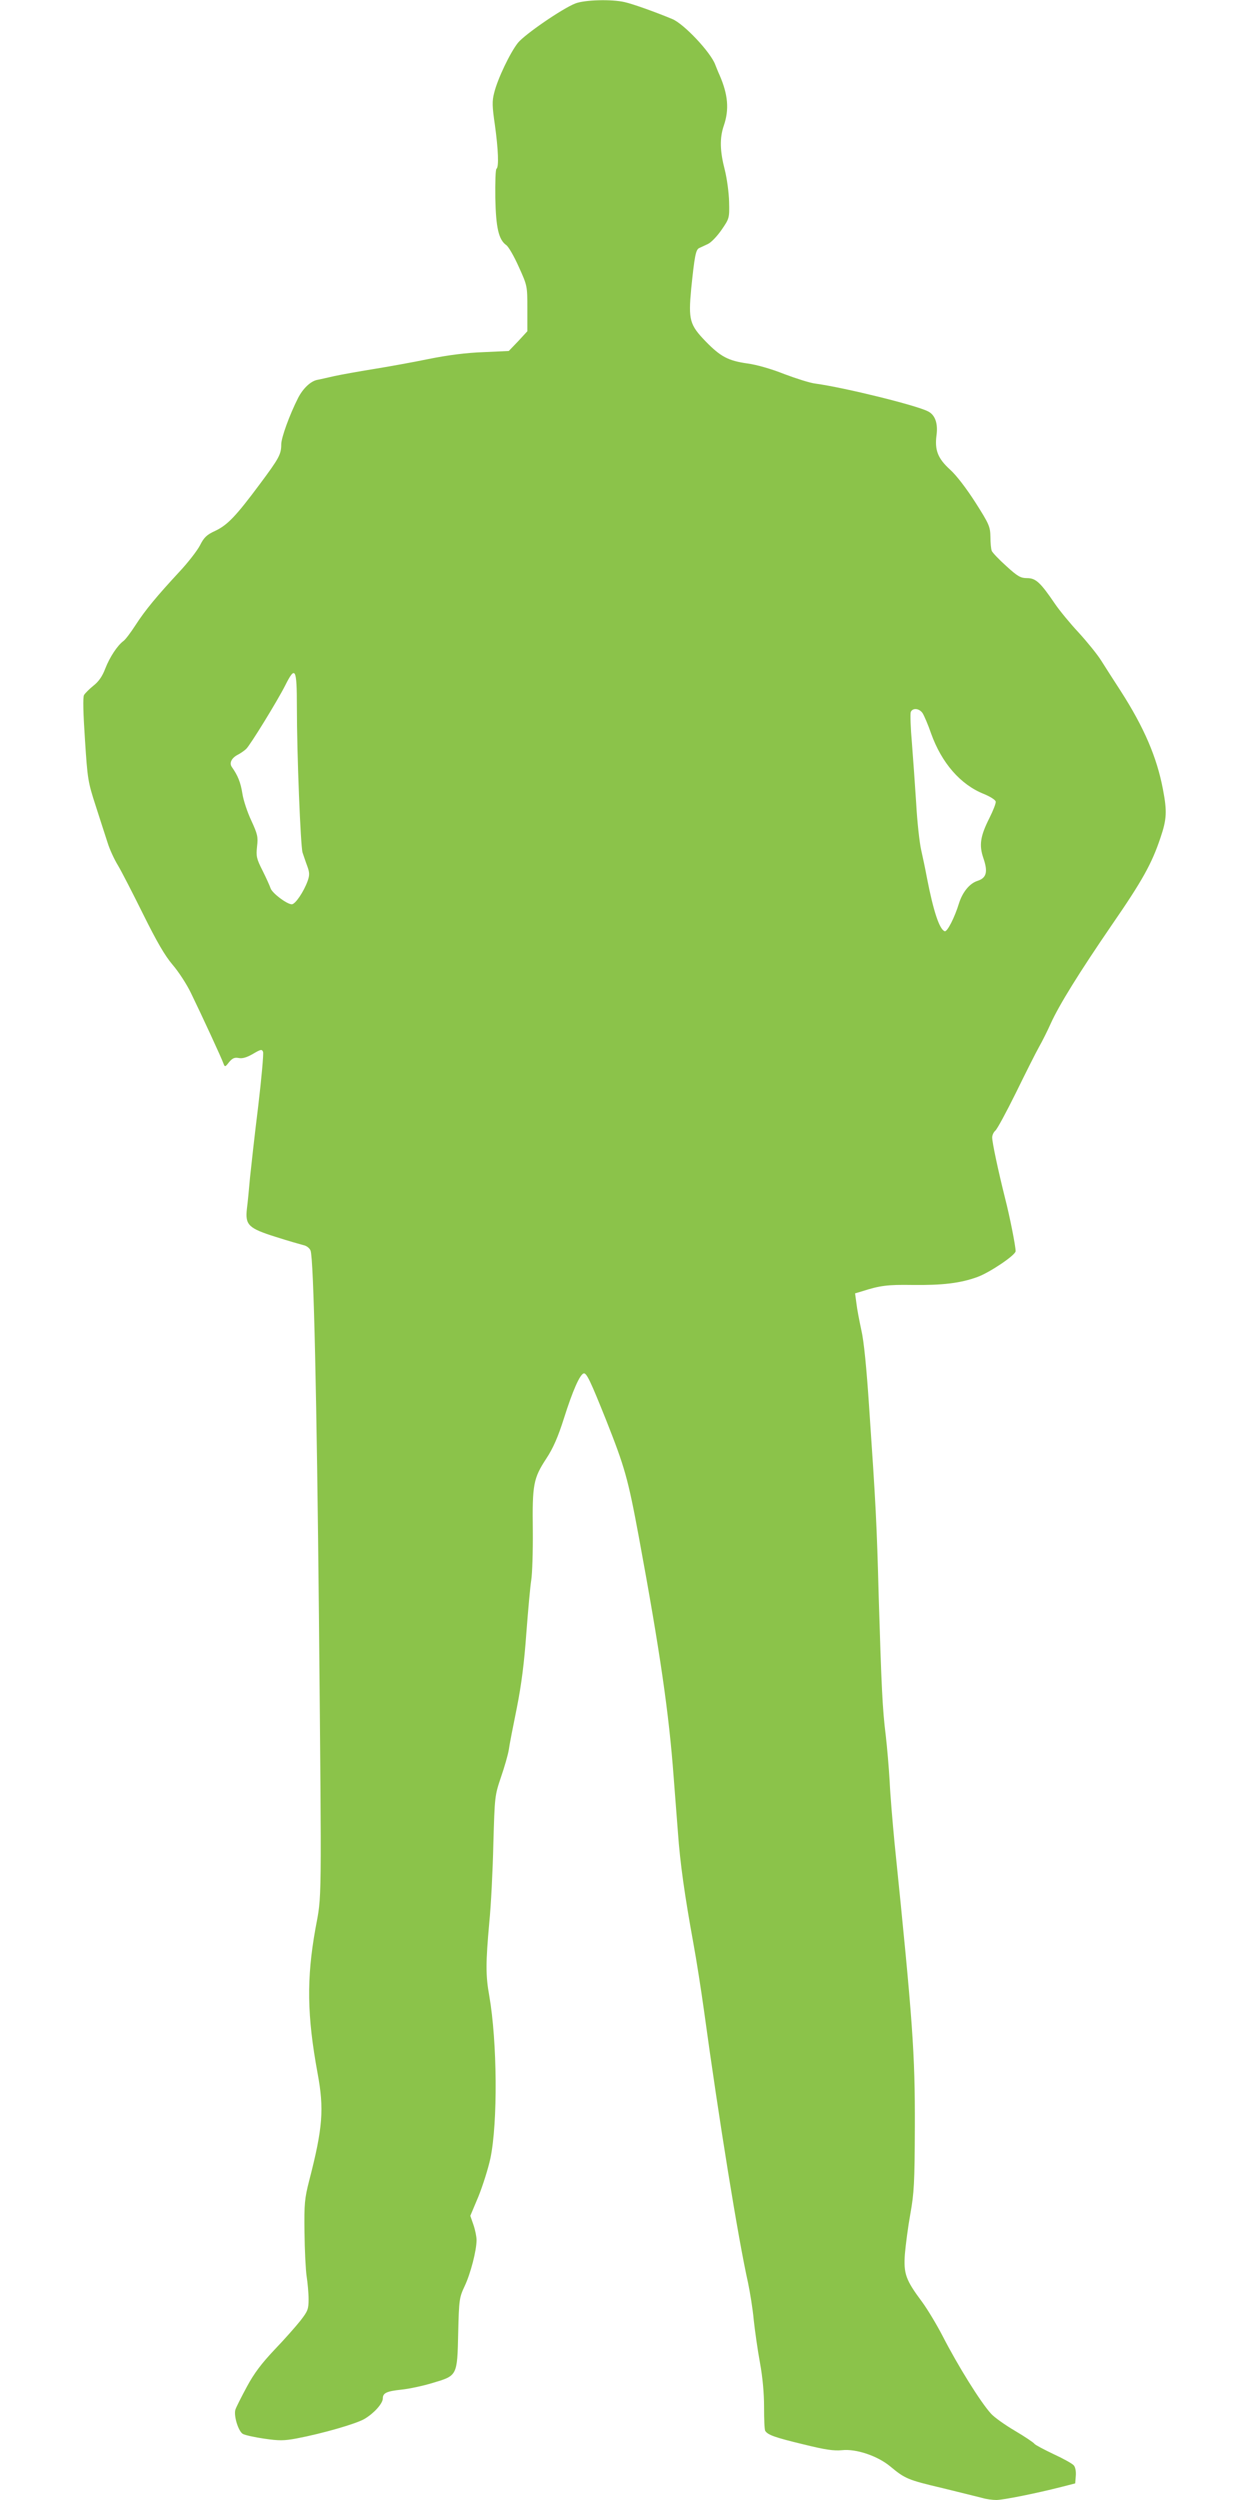 <?xml version="1.0" standalone="no"?>
<!DOCTYPE svg PUBLIC "-//W3C//DTD SVG 20010904//EN"
 "http://www.w3.org/TR/2001/REC-SVG-20010904/DTD/svg10.dtd">
<svg version="1.0" xmlns="http://www.w3.org/2000/svg"
 width="640pt" height="1280pt" viewBox="0 0 640 1280"
 preserveAspectRatio="xMidYMid meet">
<g transform="translate(0,1280) scale(0.1,-0.1)"
fill="#8bc34a" stroke="none">
<path d="M2945 12782 c-68 -27 -258 -158 -293 -201 -40 -50 -105 -186 -122
-257 -11 -42 -10 -69 4 -165 17 -123 21 -215 8 -223 -5 -3 -7 -70 -6 -149 3
-153 17 -214 56 -242 11 -7 40 -57 64 -111 44 -97 44 -98 44 -214 l0 -116 -47
-51 -48 -50 -130 -6 c-86 -3 -181 -15 -280 -35 -82 -17 -211 -40 -285 -52 -74
-12 -164 -28 -200 -36 -36 -8 -74 -17 -86 -19 -34 -7 -73 -44 -98 -93 -44 -87
-86 -203 -86 -237 0 -51 -11 -71 -110 -204 -122 -164 -165 -209 -228 -239 -44
-20 -58 -34 -78 -74 -14 -27 -61 -88 -106 -136 -113 -122 -175 -196 -225 -274
-24 -37 -51 -73 -61 -80 -31 -23 -70 -82 -93 -141 -15 -40 -34 -67 -61 -88
-21 -17 -43 -39 -48 -48 -6 -11 -4 -95 5 -228 13 -201 15 -216 55 -339 23 -71
50 -156 61 -189 10 -33 34 -85 53 -116 18 -30 76 -143 129 -250 70 -141 111
-212 151 -259 31 -36 73 -101 94 -145 55 -113 158 -336 166 -360 7 -19 9 -19
29 7 17 20 28 25 49 21 19 -4 42 3 73 21 41 24 46 25 52 10 3 -10 -8 -135 -25
-278 -18 -144 -36 -308 -42 -366 -5 -58 -12 -130 -16 -160 -9 -82 8 -99 148
-143 62 -20 126 -38 141 -42 16 -3 32 -15 37 -28 16 -40 32 -759 43 -1877 14
-1516 15 -1416 -18 -1595 -46 -257 -43 -446 11 -740 34 -183 27 -279 -43 -550
-23 -90 -26 -117 -24 -265 1 -91 6 -192 11 -225 5 -33 10 -85 10 -117 0 -51
-4 -61 -42 -110 -23 -29 -82 -96 -132 -148 -67 -71 -105 -121 -142 -190 -28
-52 -55 -105 -59 -118 -9 -32 16 -112 39 -124 11 -6 60 -17 109 -24 76 -11
100 -11 165 1 136 26 305 75 348 100 49 29 94 79 94 105 0 28 20 37 95 45 39
4 110 19 159 34 128 38 127 35 132 257 4 172 6 181 33 239 30 63 61 182 61
236 0 17 -7 52 -16 78 l-16 46 42 100 c22 55 50 143 61 195 38 182 35 596 -6
832 -19 104 -18 171 0 373 9 88 18 270 21 405 7 243 7 246 39 341 18 52 36
115 40 140 3 24 22 121 41 214 24 121 38 232 49 385 9 118 20 240 25 270 5 30
9 145 8 255 -3 235 3 266 69 367 35 53 60 110 91 208 44 139 80 221 100 228
15 5 36 -41 115 -238 96 -243 112 -298 168 -600 109 -591 154 -902 178 -1227
6 -79 16 -207 22 -285 11 -157 35 -325 79 -567 16 -87 40 -241 54 -342 77
-563 176 -1174 226 -1397 10 -48 24 -133 29 -189 6 -56 20 -155 32 -220 14
-77 21 -156 21 -228 0 -61 2 -116 6 -121 13 -21 50 -34 195 -69 113 -28 156
-34 198 -30 72 8 182 -29 247 -83 76 -63 89 -69 267 -111 94 -23 186 -46 206
-51 20 -6 52 -10 70 -10 35 0 205 34 334 67 l70 18 3 38 c2 22 -2 45 -10 54
-7 9 -54 35 -104 58 -50 24 -94 47 -98 53 -4 6 -48 36 -99 66 -51 30 -106 69
-123 88 -53 58 -169 244 -248 398 -30 58 -77 136 -104 173 -85 114 -96 145
-89 246 4 47 16 140 28 206 19 106 22 158 23 445 1 378 -10 535 -104 1455 -10
105 -22 246 -25 315 -4 69 -13 175 -20 235 -17 135 -22 250 -36 710 -10 379
-15 471 -49 970 -13 198 -27 341 -40 395 -10 47 -22 108 -25 136 l-7 52 34 10
c93 30 132 35 259 33 154 -2 247 9 334 41 63 23 195 112 195 132 0 26 -30 178
-54 271 -35 140 -66 285 -66 311 0 12 7 27 16 35 9 7 56 94 105 193 49 100
102 206 119 236 17 30 44 84 60 120 43 95 146 261 311 502 158 229 206 316
250 447 33 97 35 136 13 251 -31 163 -96 315 -216 502 -35 54 -80 124 -100
156 -20 32 -73 97 -116 144 -43 46 -98 113 -121 147 -74 109 -98 131 -142 131
-33 0 -48 8 -106 61 -38 34 -71 69 -75 78 -4 9 -7 41 -7 72 -1 52 -6 65 -76
175 -46 72 -97 139 -130 169 -64 58 -80 101 -70 177 8 60 -7 104 -44 122 -60
31 -424 121 -576 142 -27 3 -99 26 -160 49 -65 26 -142 48 -188 54 -98 14
-137 34 -214 113 -82 85 -89 110 -74 270 17 165 23 200 41 208 8 4 29 13 45
21 17 8 48 41 70 73 39 57 40 59 38 142 -1 47 -11 120 -22 164 -25 96 -27 163
-5 227 28 82 22 158 -22 259 -8 17 -17 41 -22 53 -23 63 -161 210 -221 234
-92 38 -202 77 -242 86 -67 16 -207 12 -254 -7z m-1425 -3602 c0 -242 19 -712
29 -745 6 -17 16 -48 24 -69 12 -33 13 -46 2 -77 -20 -55 -63 -119 -81 -119
-25 0 -102 58 -109 83 -4 12 -22 52 -41 90 -31 61 -33 73 -28 122 6 50 3 63
-29 133 -20 42 -41 105 -46 139 -9 57 -23 92 -54 136 -14 20 -2 46 31 63 12 6
31 19 42 29 20 18 160 246 200 325 52 104 60 90 60 -110z m3204 -32 c8 -13 28
-59 43 -103 54 -151 150 -262 270 -310 32 -13 59 -30 61 -39 2 -8 -13 -46 -32
-84 -47 -93 -54 -139 -31 -206 24 -70 16 -101 -30 -116 -41 -13 -77 -58 -95
-115 -22 -72 -60 -147 -73 -143 -27 9 -58 103 -91 273 -8 44 -22 109 -30 145
-8 36 -20 142 -25 235 -6 94 -16 234 -22 311 -7 78 -9 149 -6 158 9 23 44 20
61 -6z"/>
</g>
</svg>
